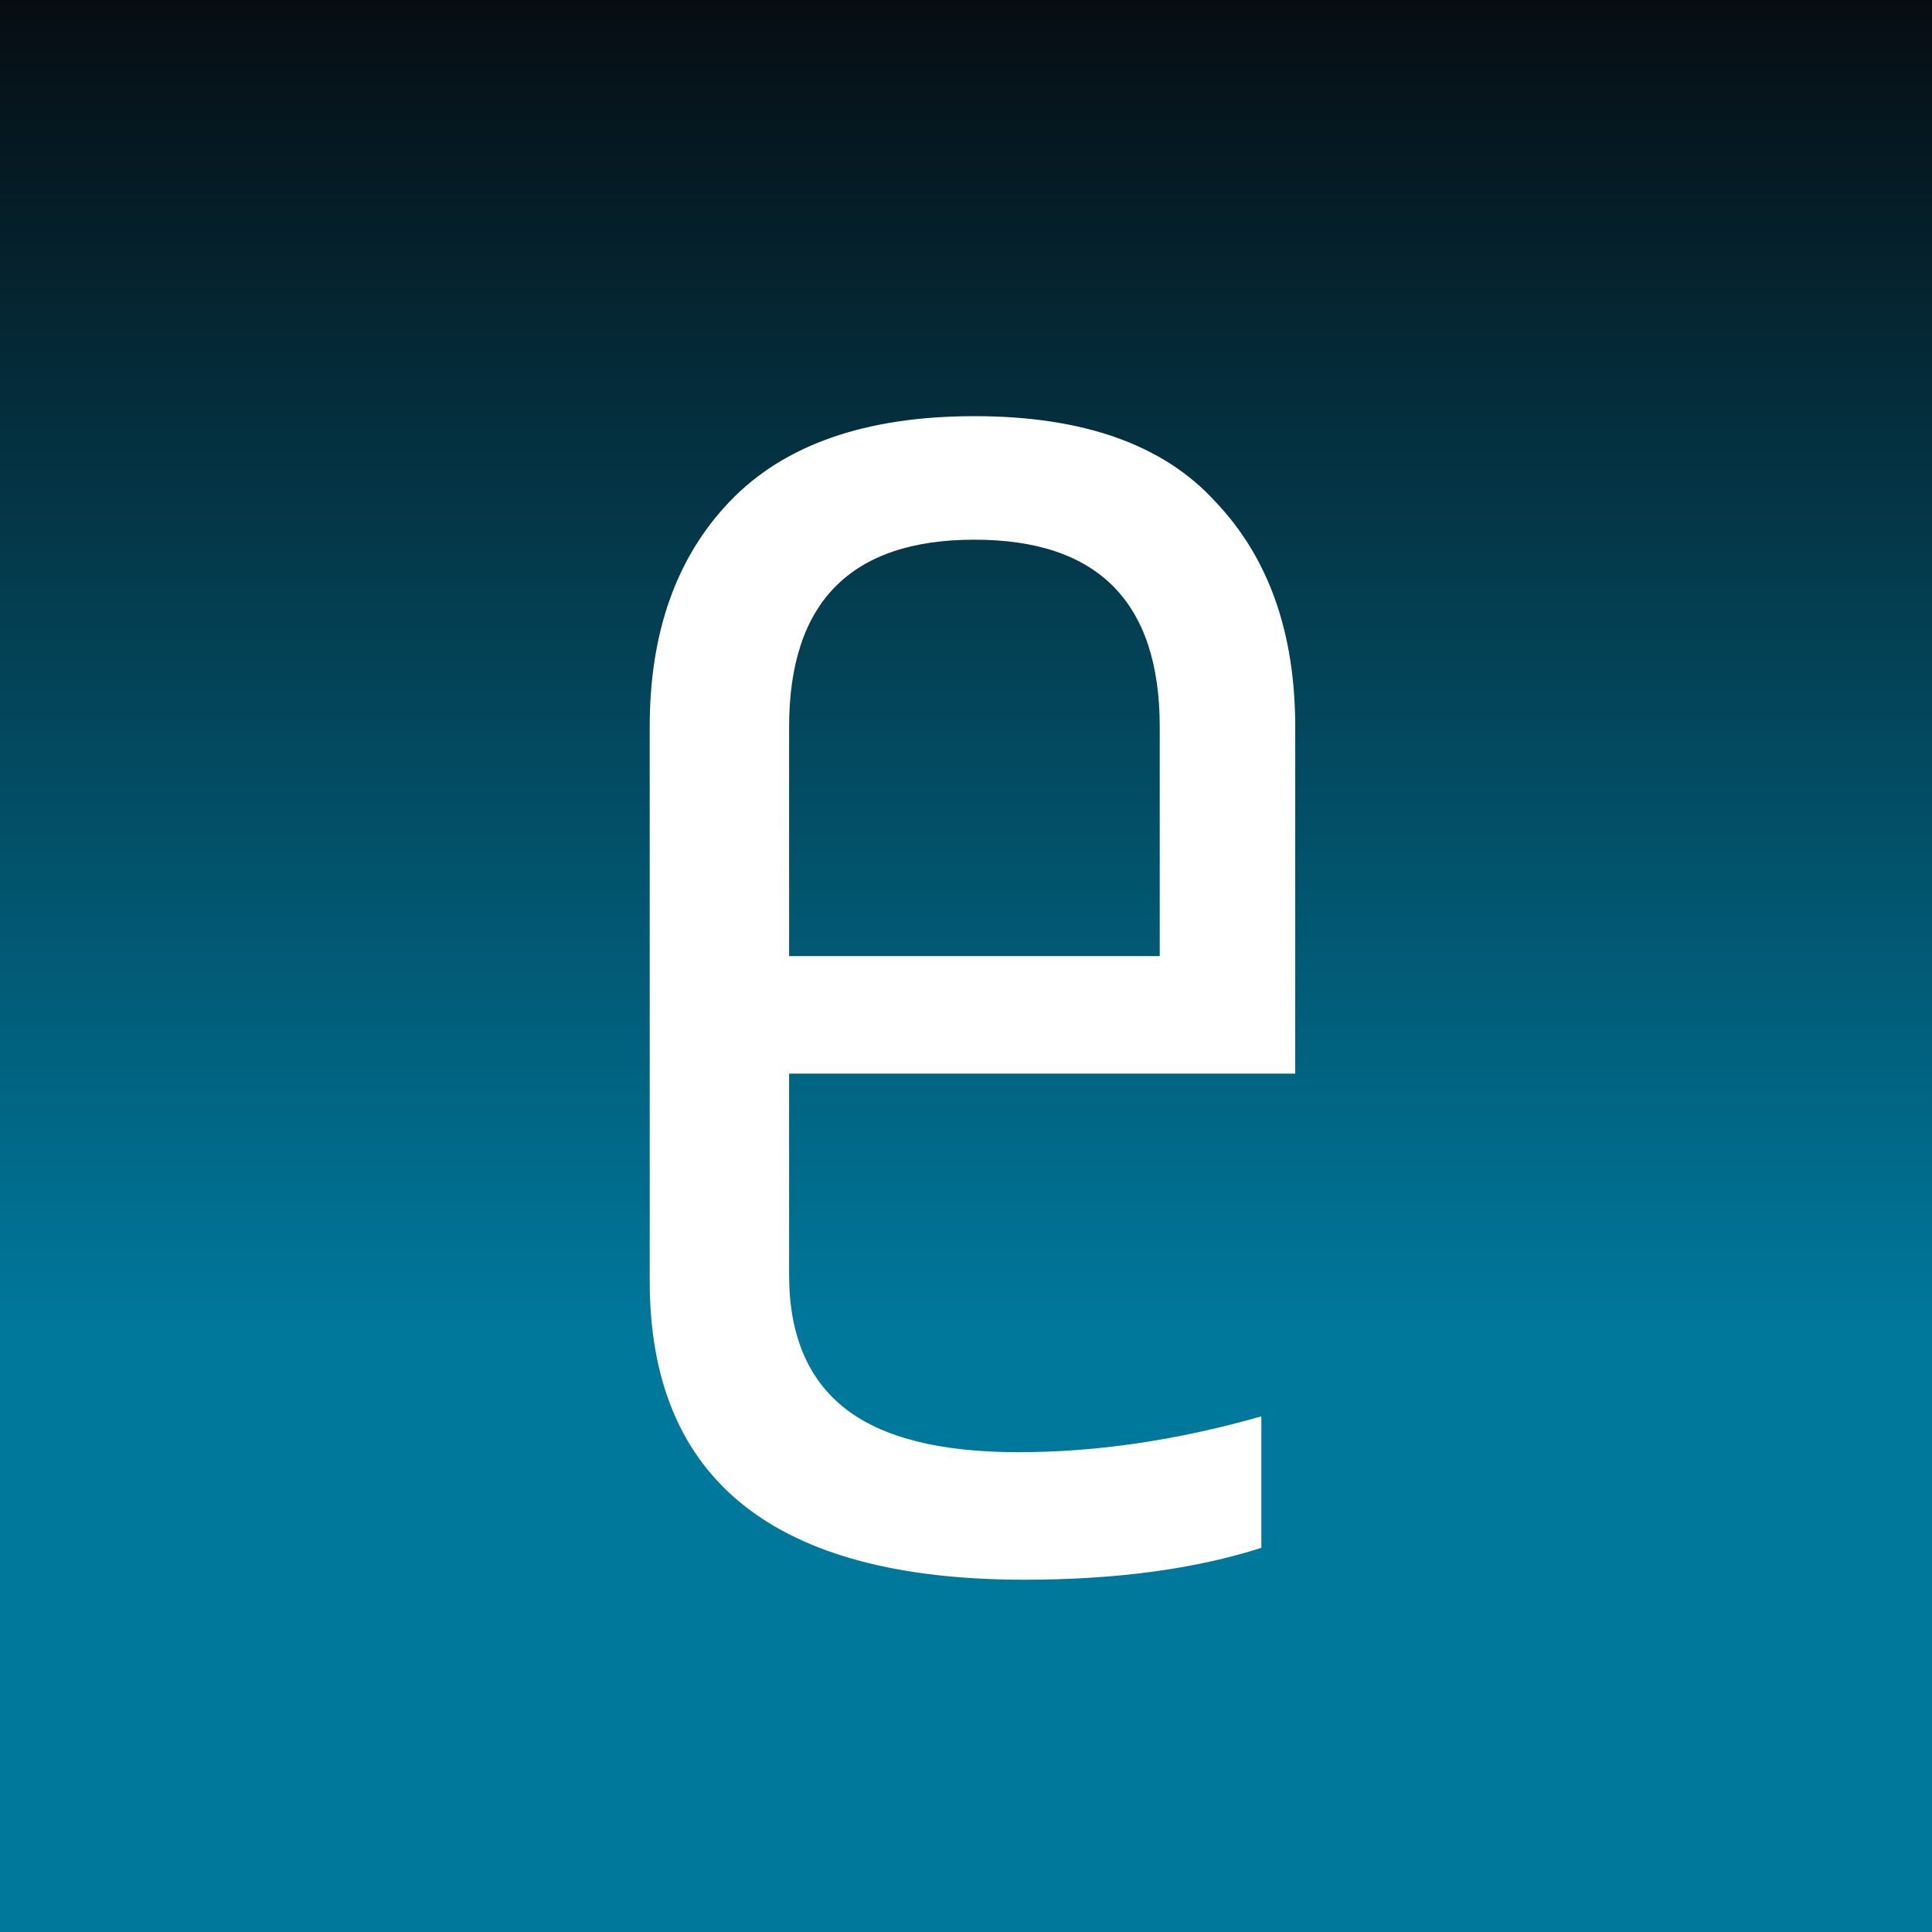 <svg width="32" height="32" viewBox="0 0 32 32" fill="none" xmlns="http://www.w3.org/2000/svg">
<rect x="0" y="0" width="32" height="32" fill="#333333" stroke="none"/>
<rect width="32" height="32" fill="url(#paint0_linear_119_52)"/>
<path d="M10.761 21.215V12.041C10.761 10.479 11.2 9.236 12.081 8.312C12.982 7.366 14.335 6.893 16.14 6.893C17.944 6.893 19.274 7.366 20.133 8.312C21.012 9.236 21.453 10.479 21.453 12.041V17.783H13.07V21.116C13.07 22.106 13.379 22.843 13.995 23.327C14.611 23.811 15.568 24.053 16.866 24.053C18.163 24.053 19.506 23.855 20.892 23.459V25.637C19.791 25.989 18.483 26.165 16.965 26.165C12.829 26.165 10.761 24.515 10.761 21.215ZM13.07 15.836H19.209V12.041C19.209 9.973 18.186 8.939 16.14 8.939C14.094 8.939 13.07 9.973 13.07 12.041V15.836Z" fill="white"/>
<defs>
<linearGradient id="paint0_linear_119_52" x1="16" y1="32" x2="16" y2="3.07129e-07" gradientUnits="userSpaceOnUse">
<stop offset="0.31" stop-color="#00789C"/>
<stop offset="1" stop-color="#060D12"/>
</linearGradient>
</defs>
</svg>
